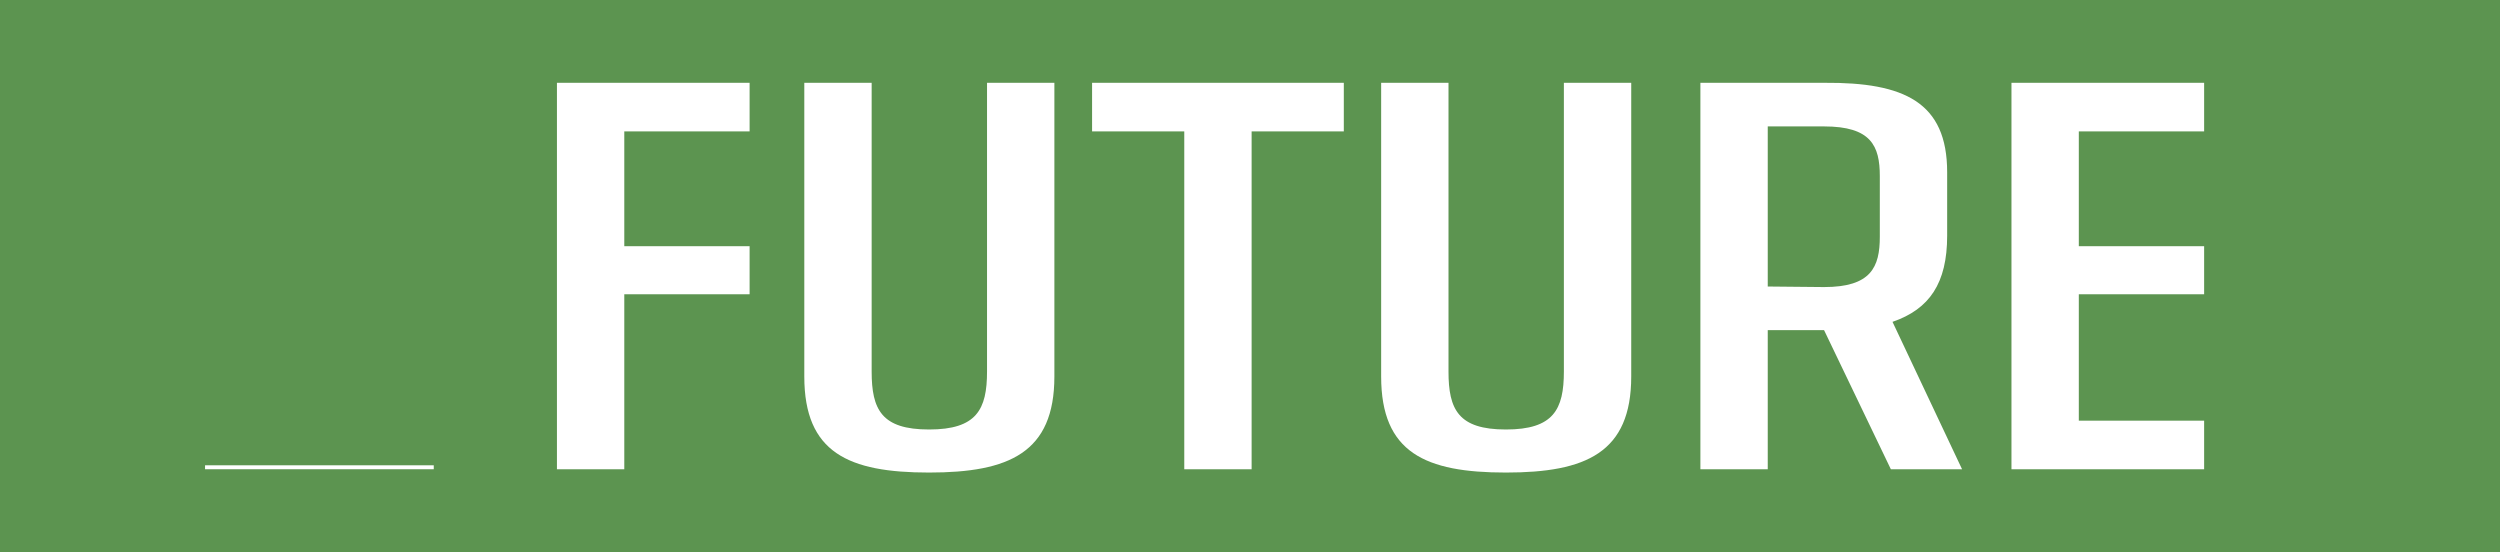 <?xml version="1.0" encoding="UTF-8"?>
<svg xmlns="http://www.w3.org/2000/svg" width="634" height="140" viewBox="0 0 634 140" fill="none">
  <rect x="0" y="0" width="634" height="140" fill="#333333" stroke="none"/>
  <g clip-path="url(#clip0_446_81)">
    <rect width="634" height="140" fill="#5C9450"></rect>
    <line x1="52" y1="118.5" x2="110" y2="118.5" stroke="white"></line>
    <path d="M190.1 33.32H158.32V62.44H190.1V74.62H158.32V119H141.24V21H190.1V33.32ZM235.611 119.84C215.171 119.84 203.971 114.8 203.971 95.48V21H221.051V94.22C221.051 103.88 223.571 108.92 235.611 108.92C247.651 108.92 250.311 103.88 250.311 94.22V21H267.391V95.48C267.391 114.8 255.911 119.84 235.611 119.84ZM340.791 21V33.32H317.411V119H300.331V33.32H276.951V21H340.791ZM381.9 119.84C361.46 119.84 350.26 114.8 350.26 95.48V21H367.34V94.22C367.34 103.88 369.86 108.92 381.9 108.92C393.94 108.92 396.6 103.88 396.6 94.22V21H413.68V95.48C413.68 114.8 402.2 119.84 381.9 119.84ZM479.52 119L462.58 83.72H448.3V119H431.22V21H462.72C482.88 20.86 493.8 25.9 493.8 43.68V59.78C493.8 71.82 489.32 78.4 479.94 81.62L497.58 119H479.52ZM448.3 32.06V72.66L462.58 72.8C474.48 72.8 476.72 67.76 476.72 60.06V44.66C476.72 36.96 474.48 32.06 462.58 32.06H448.3ZM558.967 33.32H527.187V62.44H558.967V74.62H527.187V106.68H558.967V119H510.107V21H558.967V33.32Z" fill="white"></path>
  </g>
  <defs>
    <clipPath id="clip0_446_81">
      <rect width="634" height="140" fill="white"></rect>
    </clipPath>
  </defs>
</svg>
